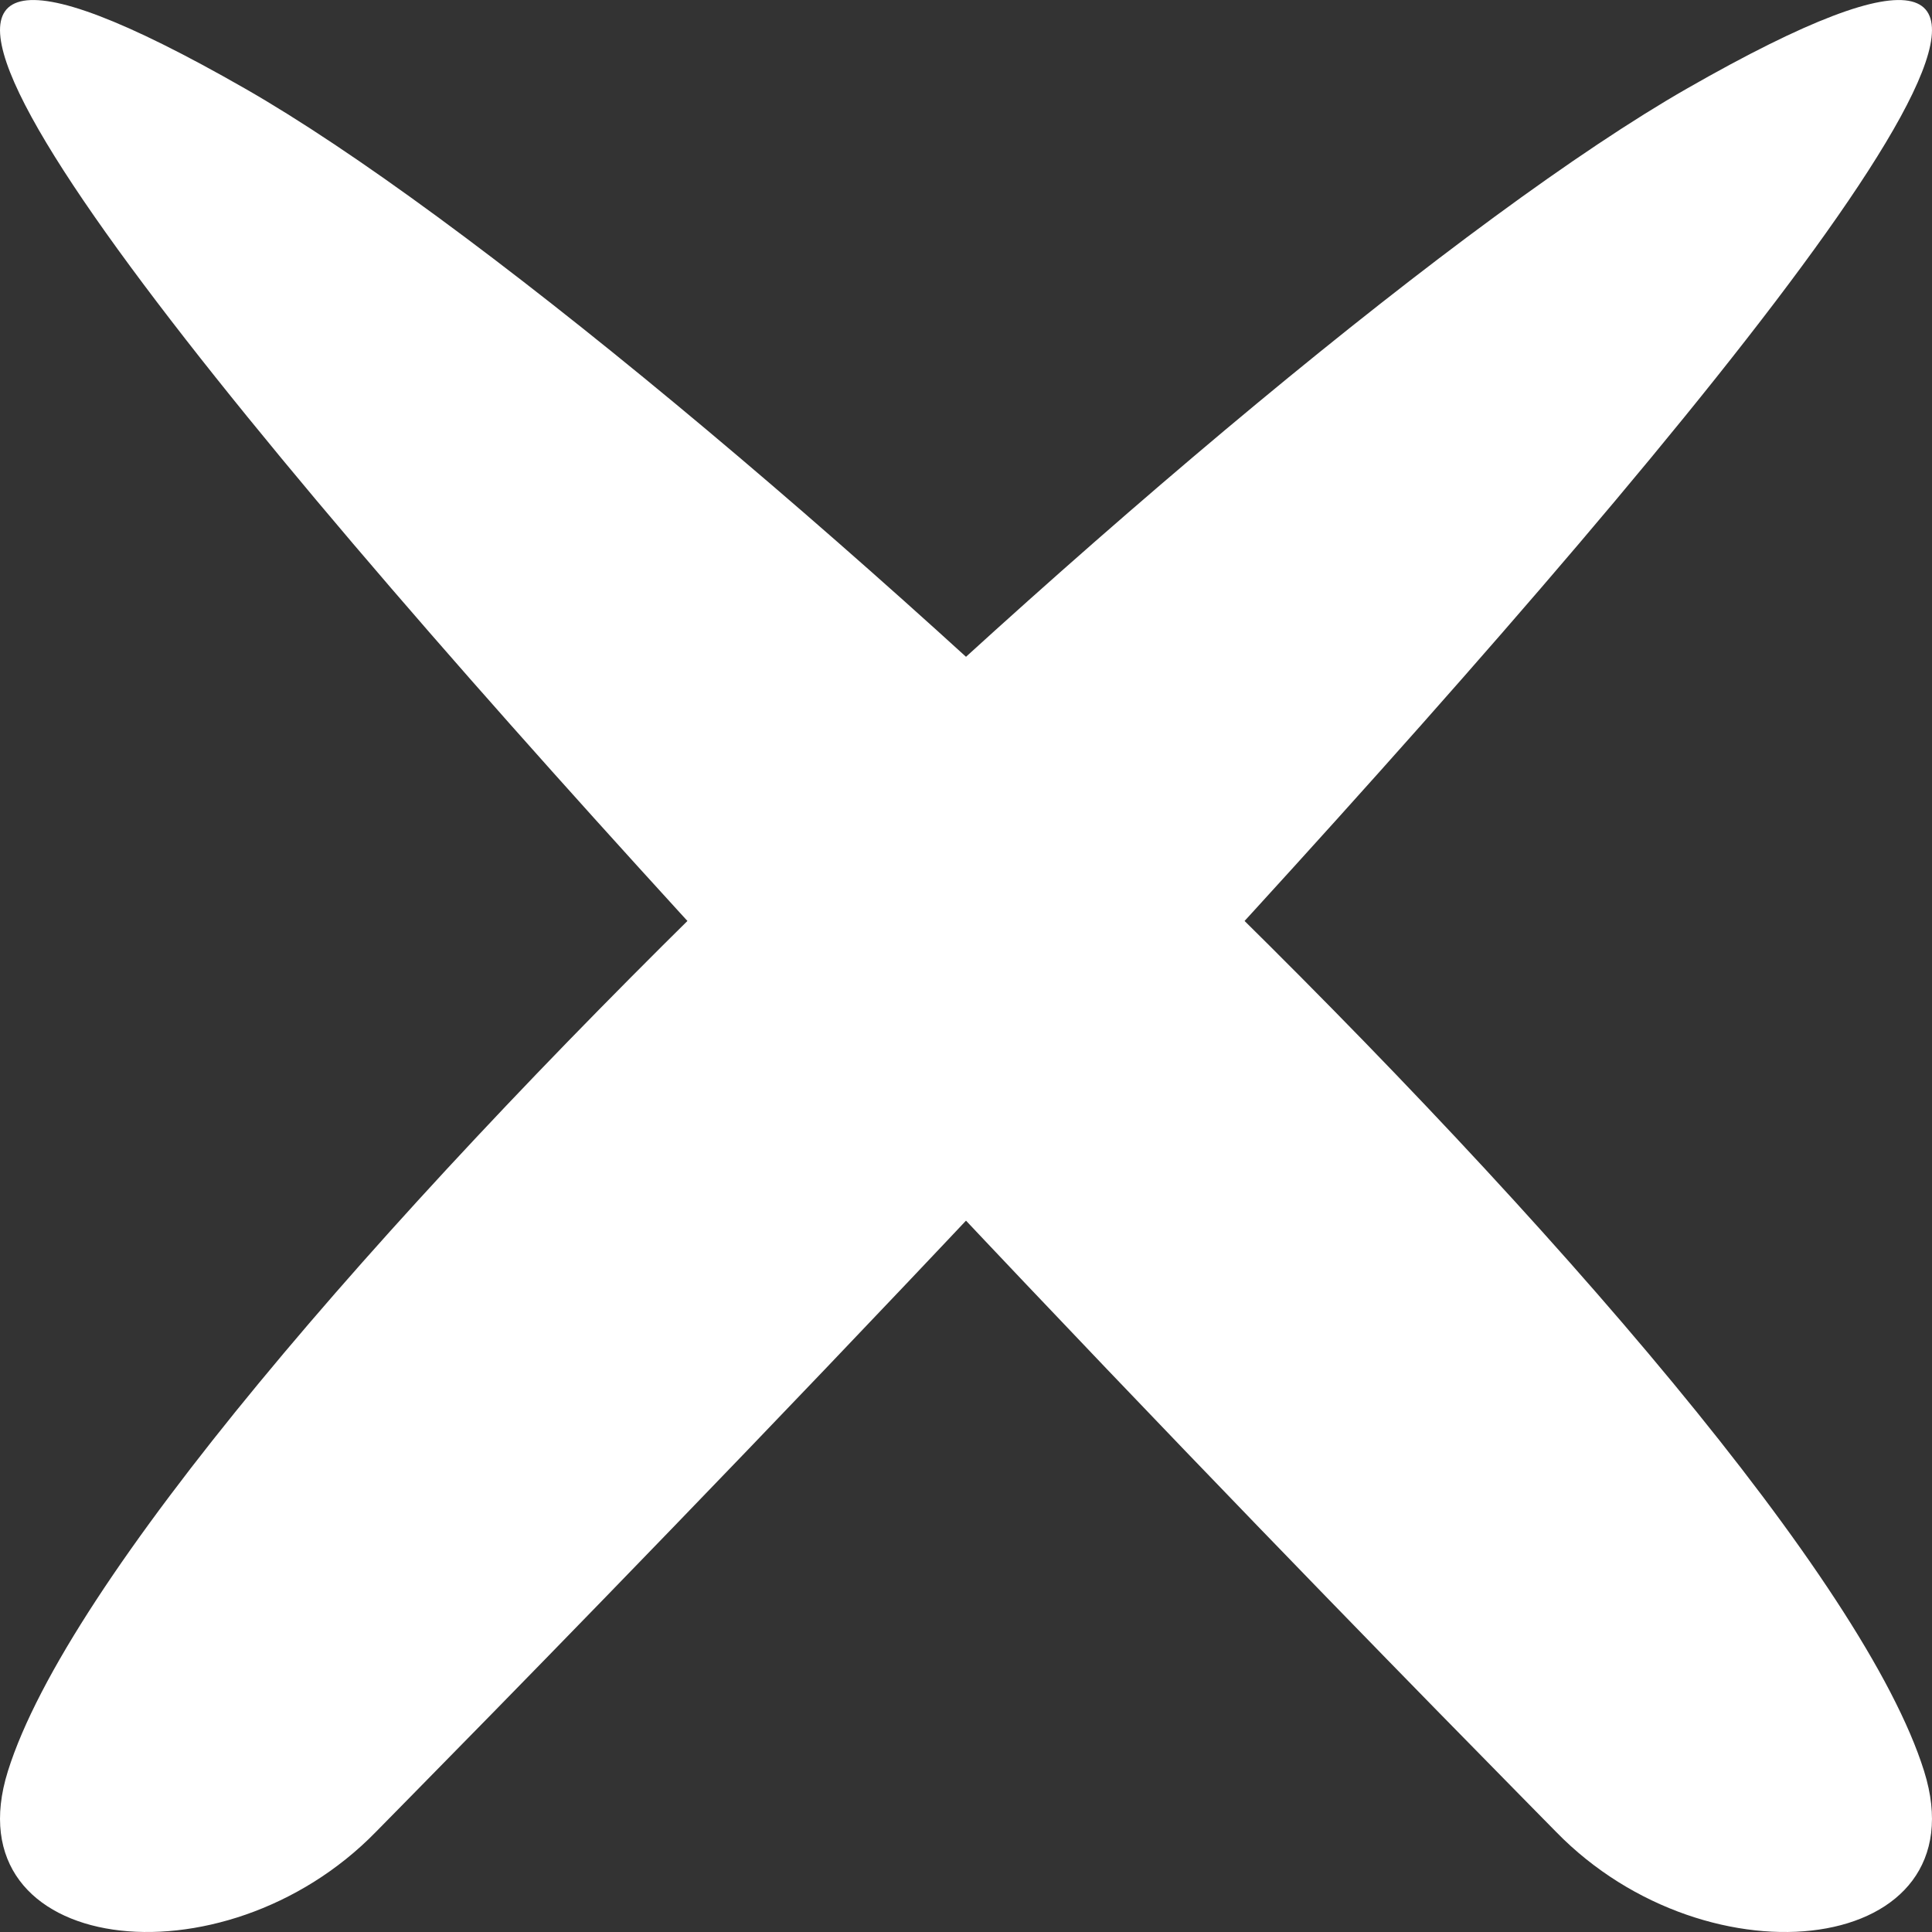 <svg width="12" height="12" viewBox="0 0 12 12" fill="none" xmlns="http://www.w3.org/2000/svg">
<rect x="0" y="0" width="12" height="12" fill="#333333" stroke="none"/>
<path d="M2.335 11.378C1.383 12.355 -0.309 12.145 0.049 11.001C0.789 8.638 7.761 2.104 10.48 0.549C16.486 -2.887 2.785 10.916 2.335 11.378Z" fill="white"/>
<path d="M9.665 11.378C10.617 12.355 12.309 12.145 11.951 11.001C11.211 8.638 4.239 2.104 1.52 0.549C-4.486 -2.887 9.215 10.916 9.665 11.378Z" fill="white"/>
</svg>
